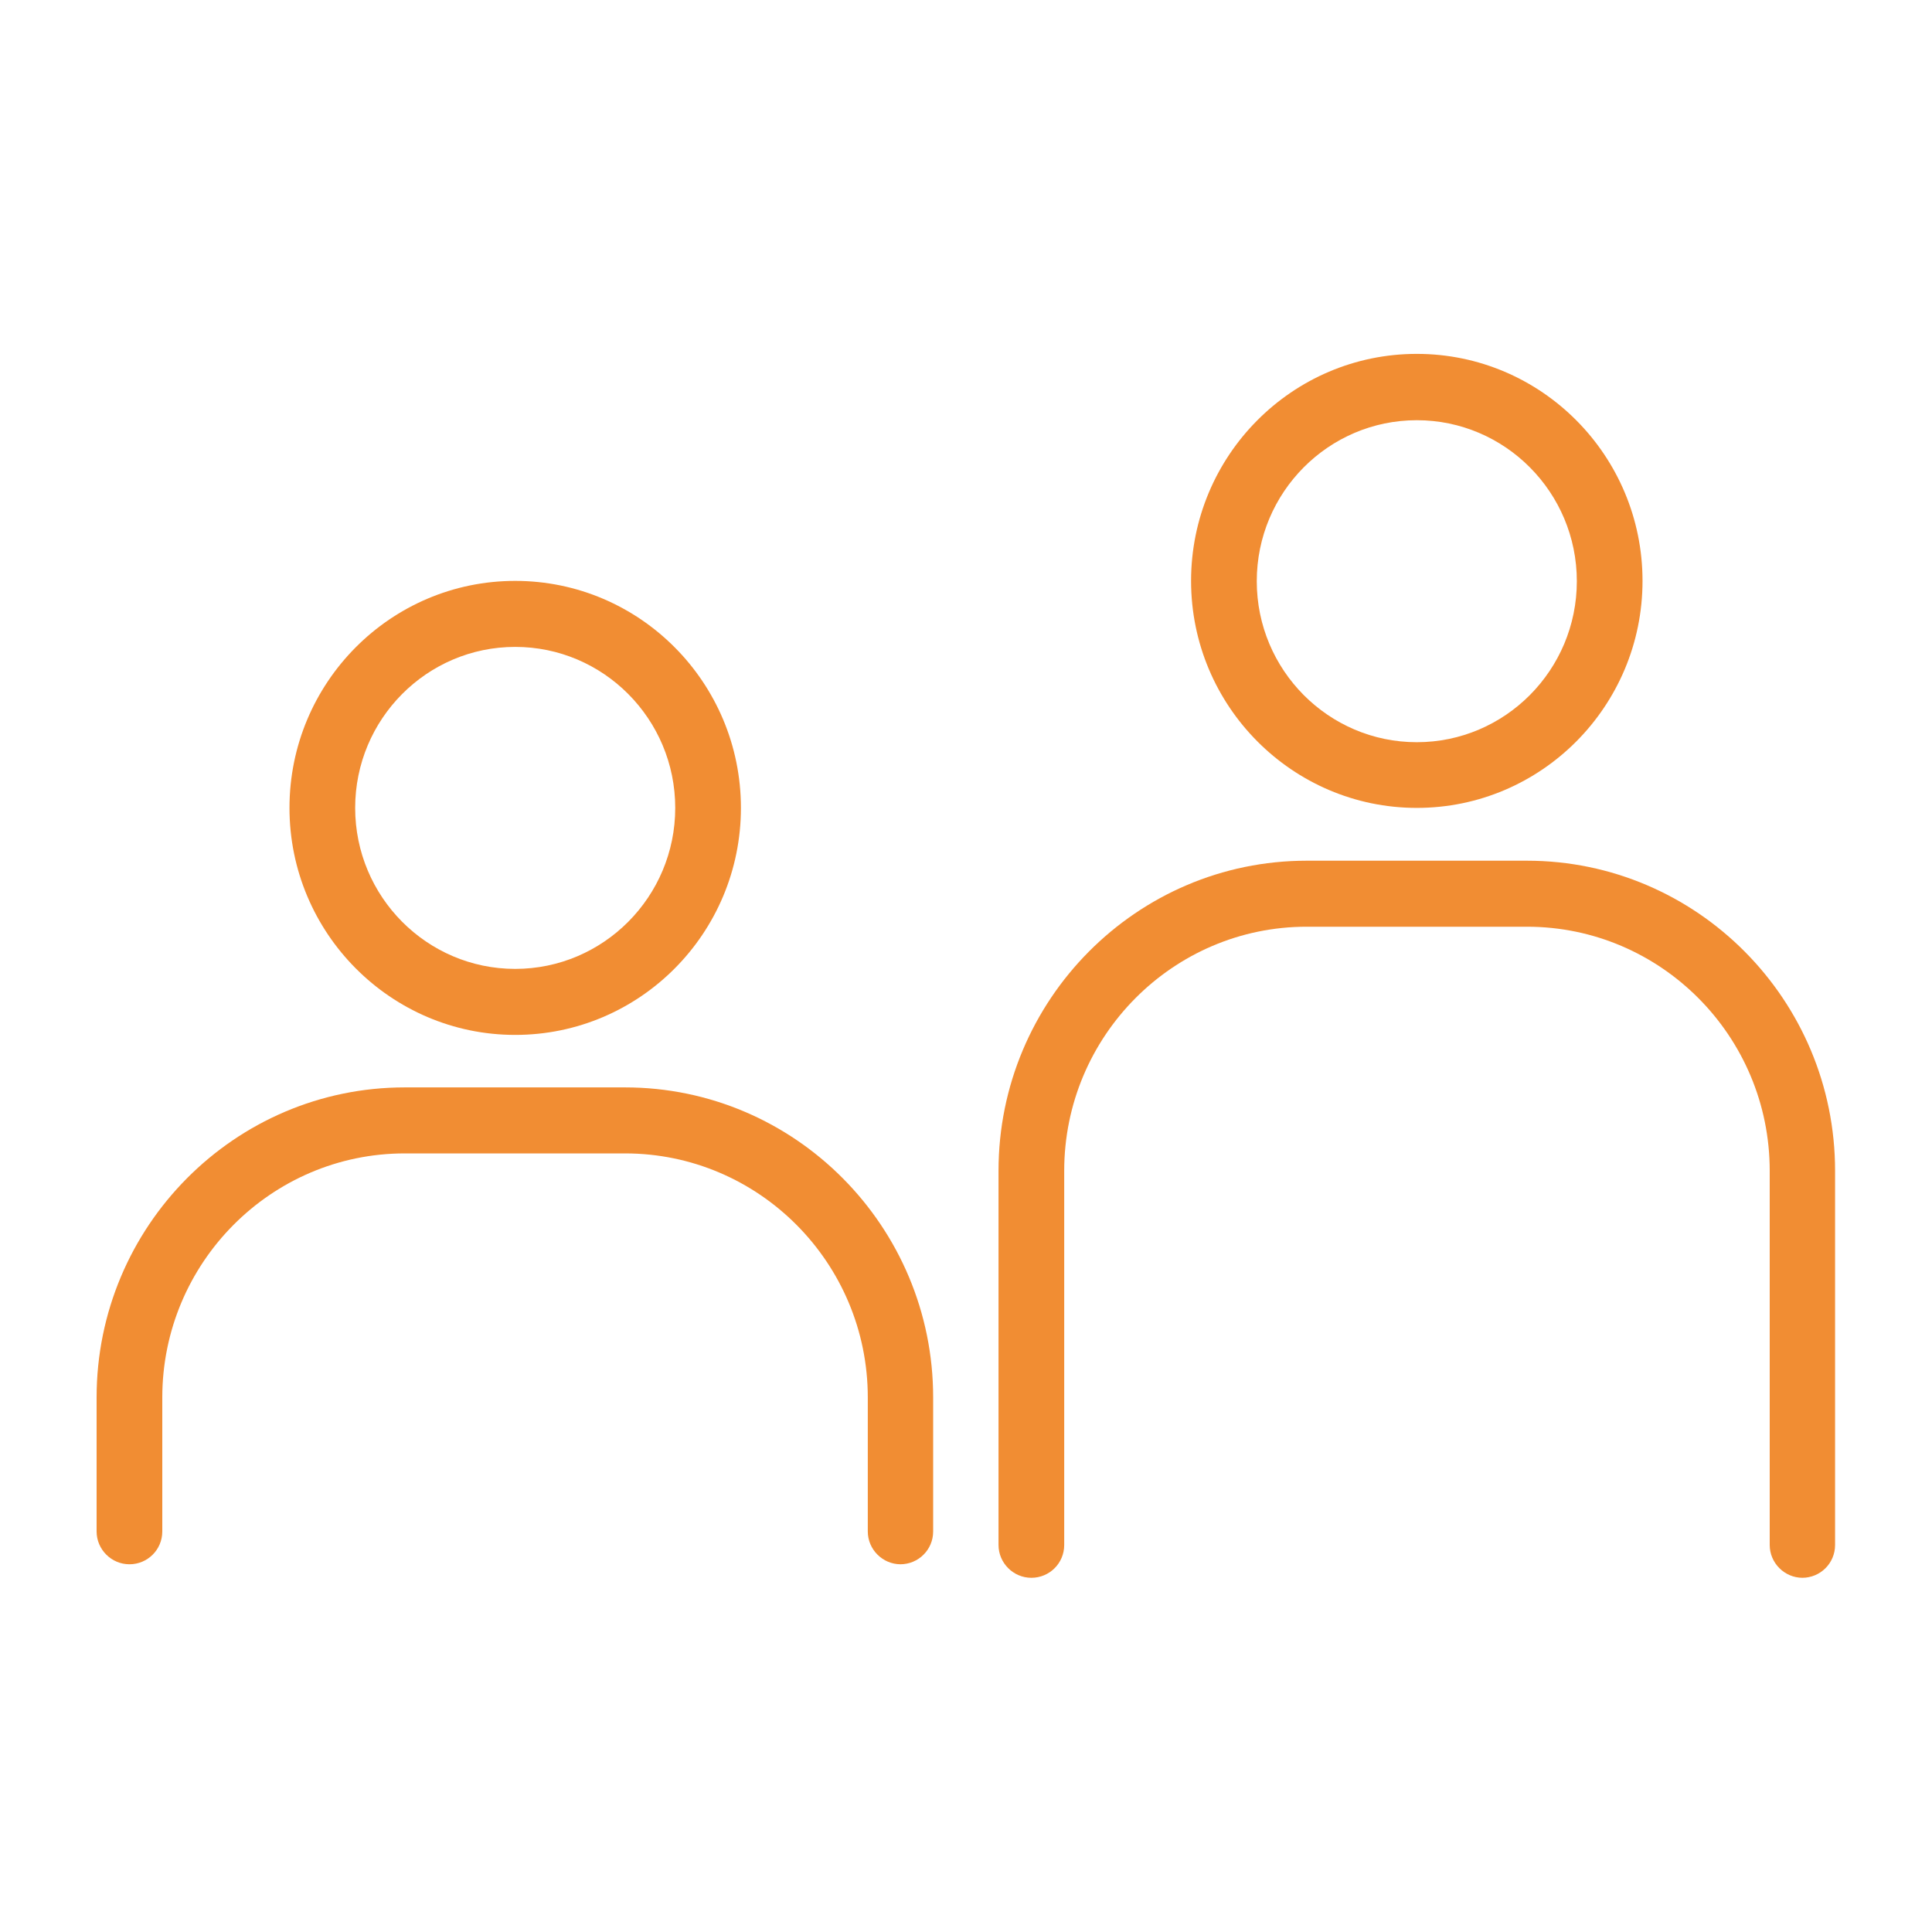 <?xml version="1.0" encoding="UTF-8"?>
<svg id="_レイヤー_2" data-name="レイヤー 2" xmlns="http://www.w3.org/2000/svg" viewBox="0 0 60 60">
  <defs>
    <style>
      .cls-1 {
        fill: #f18d33;
      }

      .cls-2 {
        fill: none;
      }
    </style>
  </defs>
  <g id="_1" data-name="1">
    <g>
      <g>
        <path class="cls-1" d="M16,32.14c-3.86,0-7.01-3.16-7.01-7.05s3.14-7.05,7.01-7.05,7.01,3.16,7.01,7.05-3.14,7.05-7.01,7.05ZM16,20.09c-2.74,0-4.97,2.24-4.97,5s2.23,5,4.97,5,4.97-2.24,4.97-5-2.23-5-4.97-5Z"/>
        <path class="cls-1" d="M27.97,48.58c-.56,0-1.02-.46-1.02-1.02v-4.16c0-4.18-3.38-7.58-7.54-7.58h-6.84c-4.15,0-7.53,3.4-7.53,7.58v4.16c0,.57-.46,1.02-1.02,1.02s-1.02-.46-1.02-1.02v-4.16c0-5.31,4.29-9.63,9.57-9.63h6.84c5.28,0,9.57,4.32,9.57,9.63v4.16c0,.57-.46,1.02-1.02,1.02Z"/>
        <path class="cls-1" d="M44,25.09c-3.86,0-7.01-3.16-7.01-7.05s3.14-7.05,7.01-7.05,7.01,3.16,7.01,7.05-3.14,7.05-7.01,7.05ZM44,13.05c-2.74,0-4.97,2.24-4.97,5s2.23,5,4.97,5,4.97-2.24,4.97-5-2.23-5-4.97-5Z"/>
        <path class="cls-1" d="M55.98,49c-.56,0-1.02-.46-1.02-1.02v-11.62c0-4.18-3.38-7.58-7.54-7.58h-6.84c-4.15,0-7.53,3.4-7.53,7.58v11.62c0,.57-.46,1.02-1.02,1.02s-1.02-.46-1.02-1.02v-11.62c0-5.31,4.29-9.63,9.57-9.63h6.84c5.28,0,9.57,4.32,9.57,9.63v11.62c0,.57-.46,1.02-1.02,1.02Z"/>
      </g>
      <rect class="cls-2" width="60" height="60"/>
    </g>
  </g>
</svg>